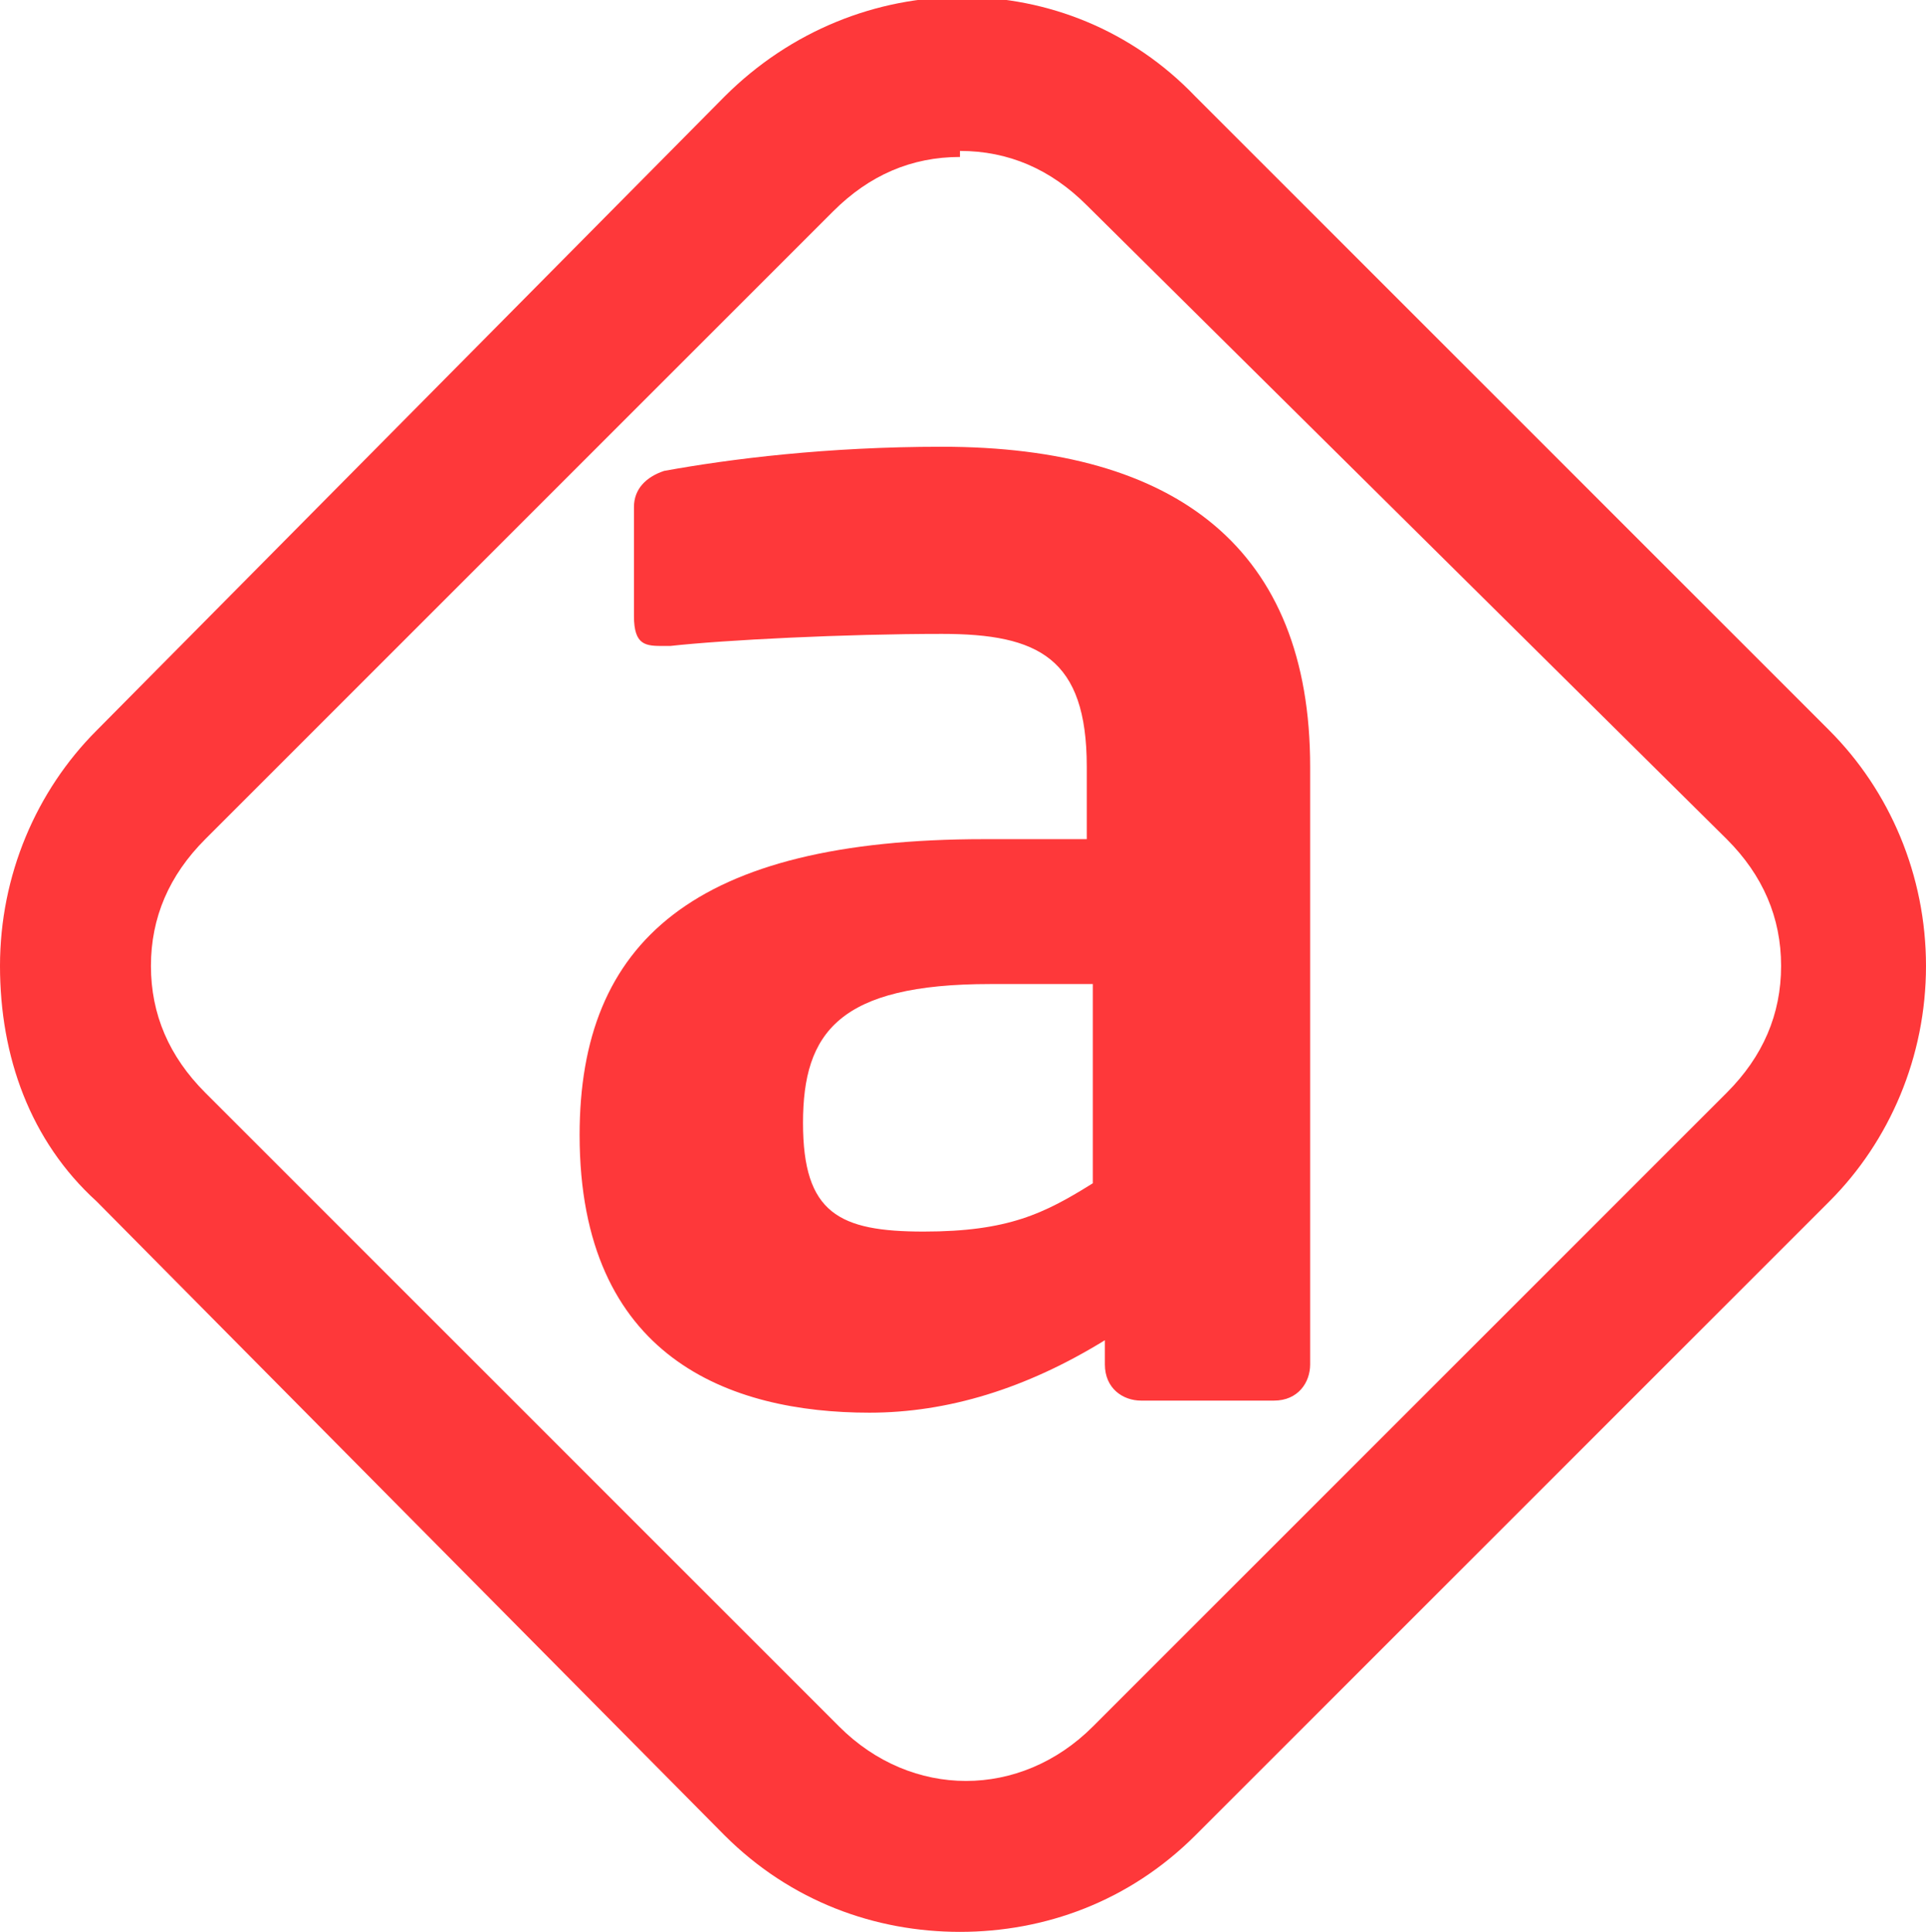 <?xml version="1.0" encoding="UTF-8"?>
<svg xmlns="http://www.w3.org/2000/svg" version="1.1" viewBox="0 0 31.9 32">
  <defs>
    <style>
      .cls-1 {
        fill: #fe383a;
      }
    </style>
  </defs>
  <!-- Generator: Adobe Illustrator 28.7.1, SVG Export Plug-In . SVG Version: 1.2.0 Build 142)  -->
  <g>
    <g id="Capa_1">
      <g>
        <path class="cls-1" d="M21.2,23.2h-2.3c-.3,0-.6-.2-.6-.6v-.4c-1.3.8-2.6,1.2-3.9,1.2-2.3,0-4.8-.9-4.8-4.6h0c0-3.2,1.9-4.9,6.7-4.9h1.7v-1.2c0-1.8-.8-2.2-2.4-2.2s-3.6.1-4.5.2h-.1c-.3,0-.5,0-.5-.5v-1.8c0-.3.2-.5.5-.6,1.1-.2,2.7-.4,4.6-.4,3.9,0,6.1,1.7,6.1,5.3v9.9c0,.3-.2.6-.6.6M18.1,16.3h-1.7c-2.5,0-3.1.8-3.1,2.3h0c0,1.5.6,1.8,2,1.8s2-.3,2.8-.8v-3.4Z"/>
        <path class="cls-1" d="M15.9,32c-1.4,0-2.8-.5-3.9-1.6L1.6,19.9C.5,18.9,0,17.5,0,16s.6-2.9,1.6-3.9L12,1.6c2.2-2.2,5.7-2.2,7.8,0l10.5,10.5c1,1,1.6,2.4,1.6,3.9s-.6,2.9-1.6,3.9l-10.5,10.5c-1.1,1.1-2.5,1.6-3.9,1.6M15.9,2.6c-.8,0-1.5.3-2.1.9L3.4,13.9c-.6.6-.9,1.3-.9,2.1s.3,1.5.9,2.1l10.5,10.5c1.2,1.2,3,1.2,4.2,0l10.5-10.5c.6-.6.9-1.3.9-2.1s-.3-1.5-.9-2.1L18,3.4c-.6-.6-1.3-.9-2.1-.9"/>
      </g>
    </g>
  </g>
</svg>